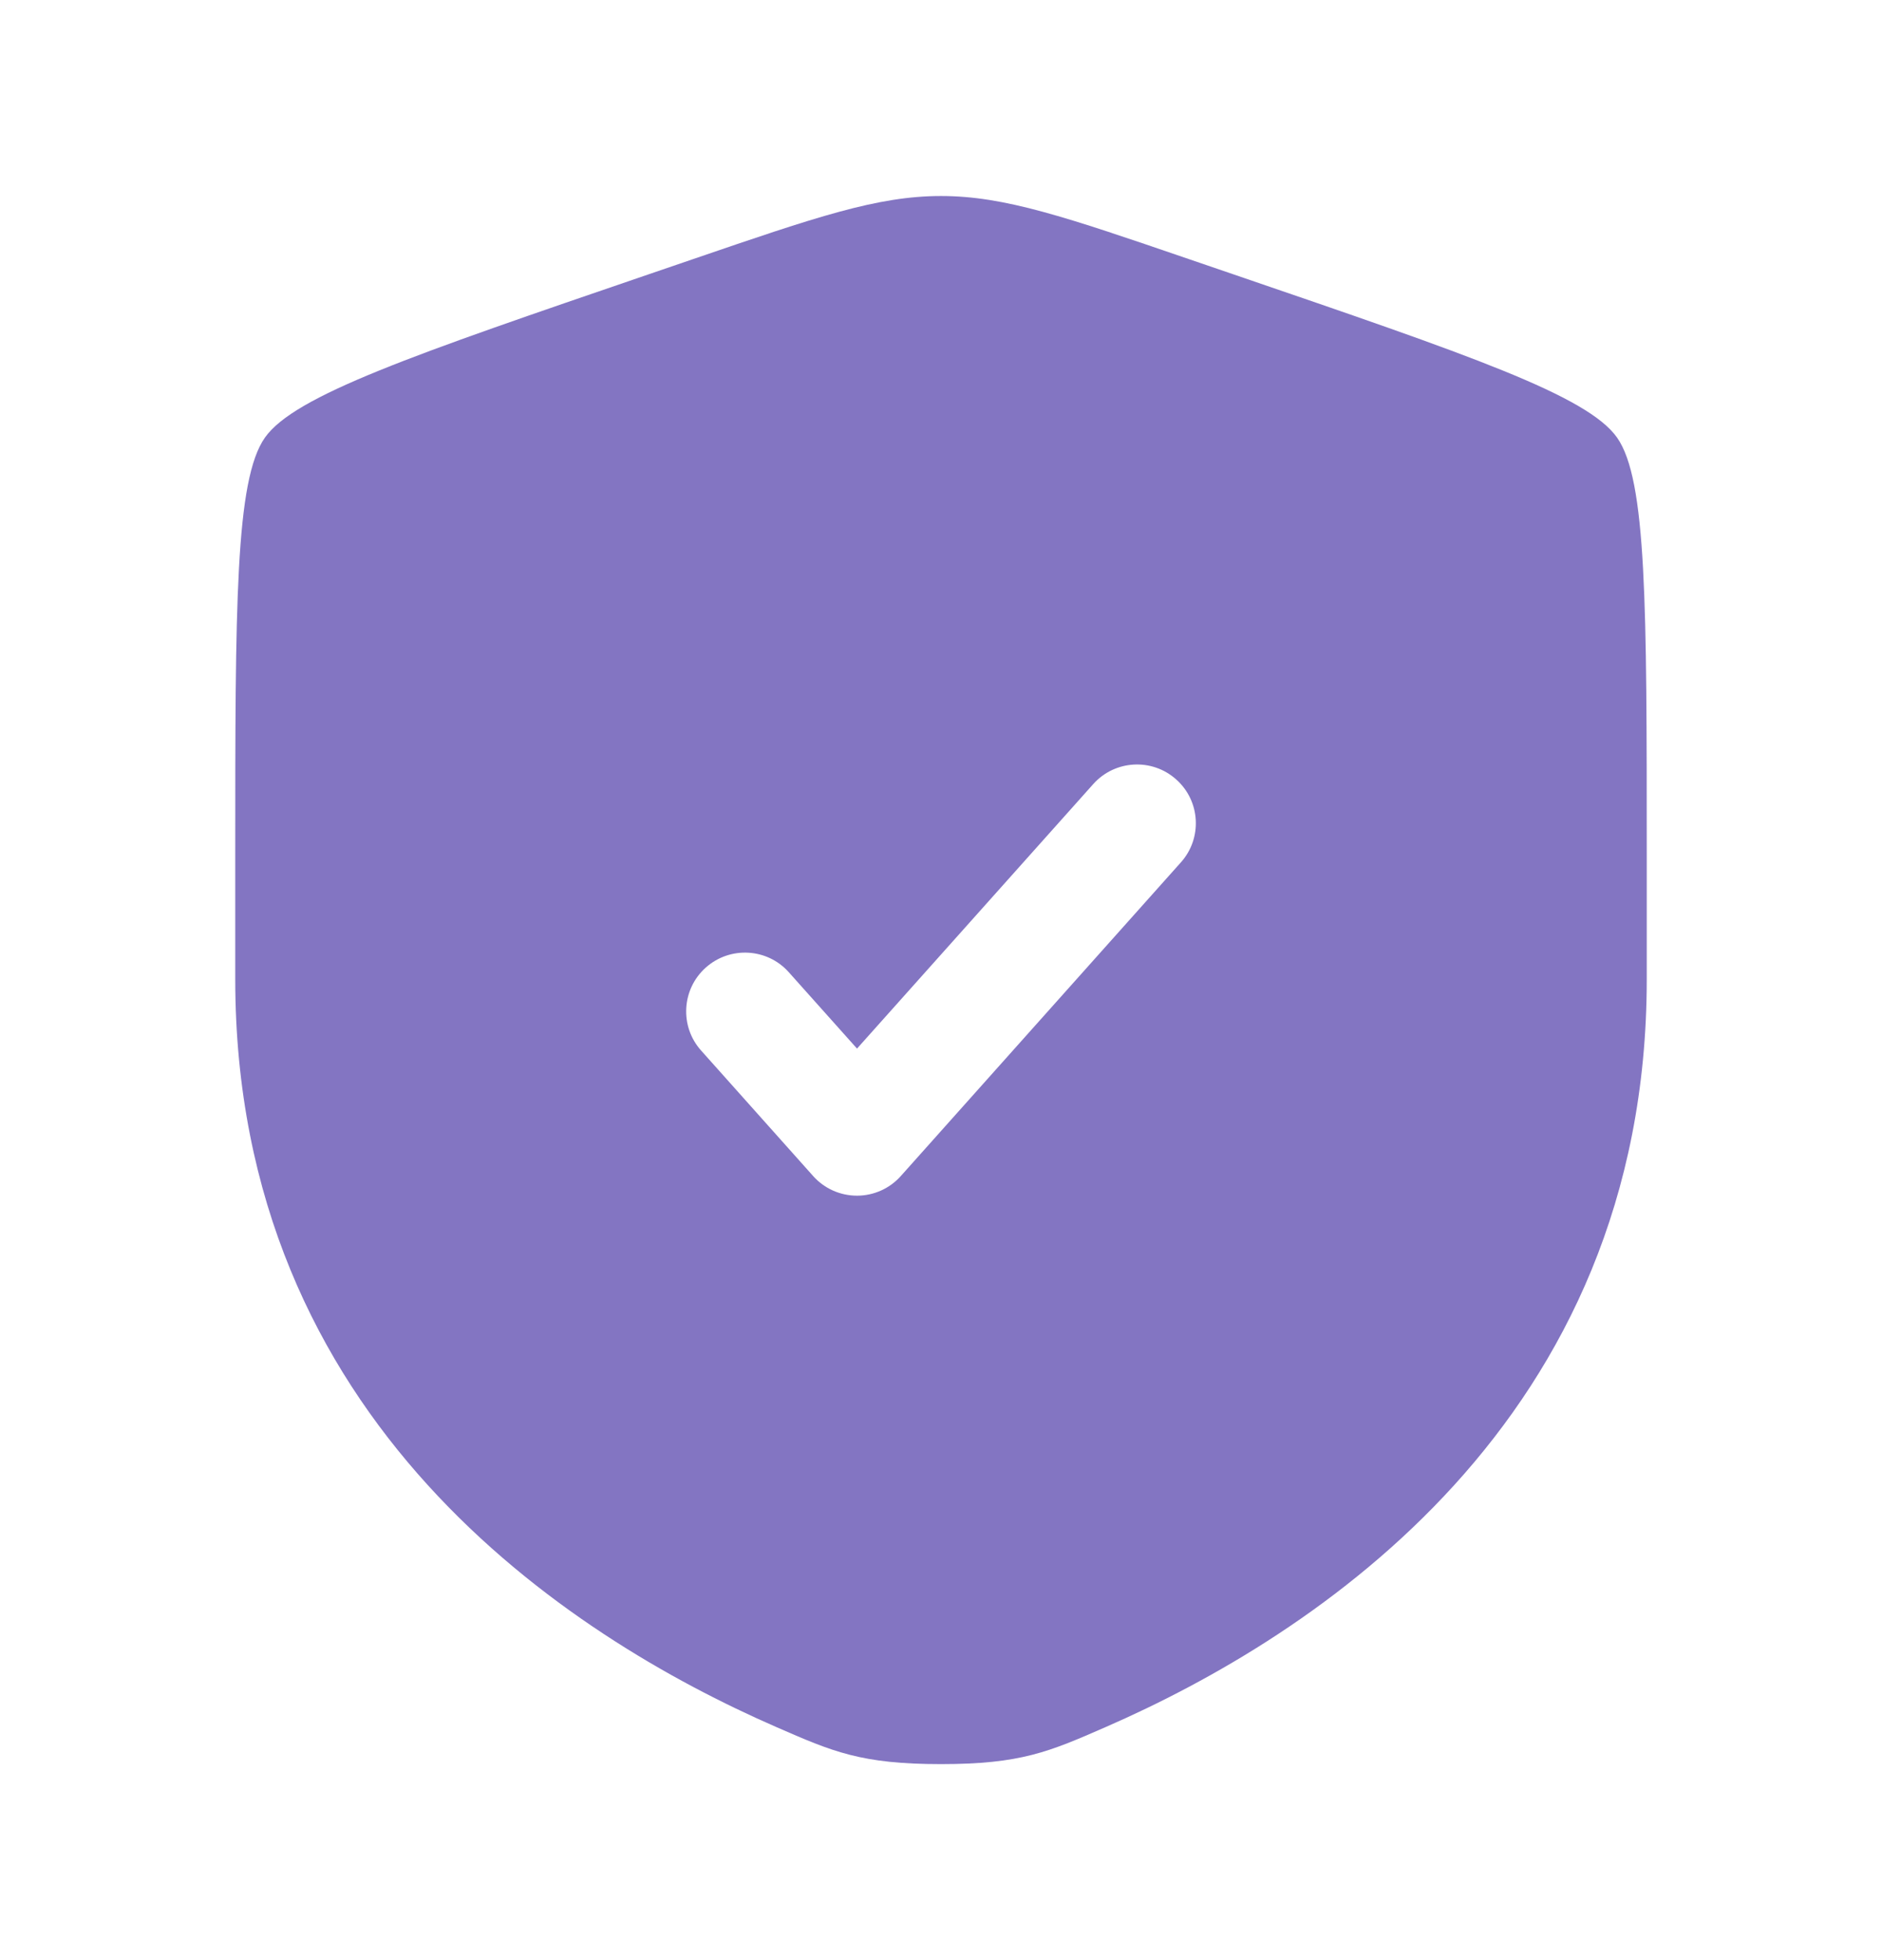 <svg width="24" height="25" viewBox="0 0 24 25" fill="none" xmlns="http://www.w3.org/2000/svg">
<path fill-rule="evenodd" clip-rule="evenodd" d="M3.378 5.582C3 6.12 3 7.719 3 10.917V12.491C3 18.129 7.239 20.866 9.899 22.027C10.62 22.342 10.981 22.5 12 22.5C13.019 22.5 13.38 22.342 14.101 22.027C16.761 20.866 21 18.129 21 12.491V10.917C21 7.719 21 6.12 20.622 5.582C20.245 5.045 18.742 4.53 15.735 3.501L15.162 3.305C13.595 2.768 12.811 2.5 12 2.5C11.189 2.5 10.405 2.768 8.838 3.305L8.265 3.501C5.258 4.53 3.755 5.045 3.378 5.582ZM15.059 10.999C15.335 10.691 15.309 10.216 14.999 9.941C14.691 9.665 14.216 9.692 13.941 10.001L10.929 13.374L10.059 12.4C9.784 12.091 9.309 12.065 9 12.341C8.692 12.616 8.665 13.091 8.941 13.399L10.369 14.999C10.511 15.159 10.715 15.25 10.929 15.25C11.142 15.25 11.346 15.159 11.488 14.999L15.059 10.999Z" fill="#8375C2"/>
</svg>

